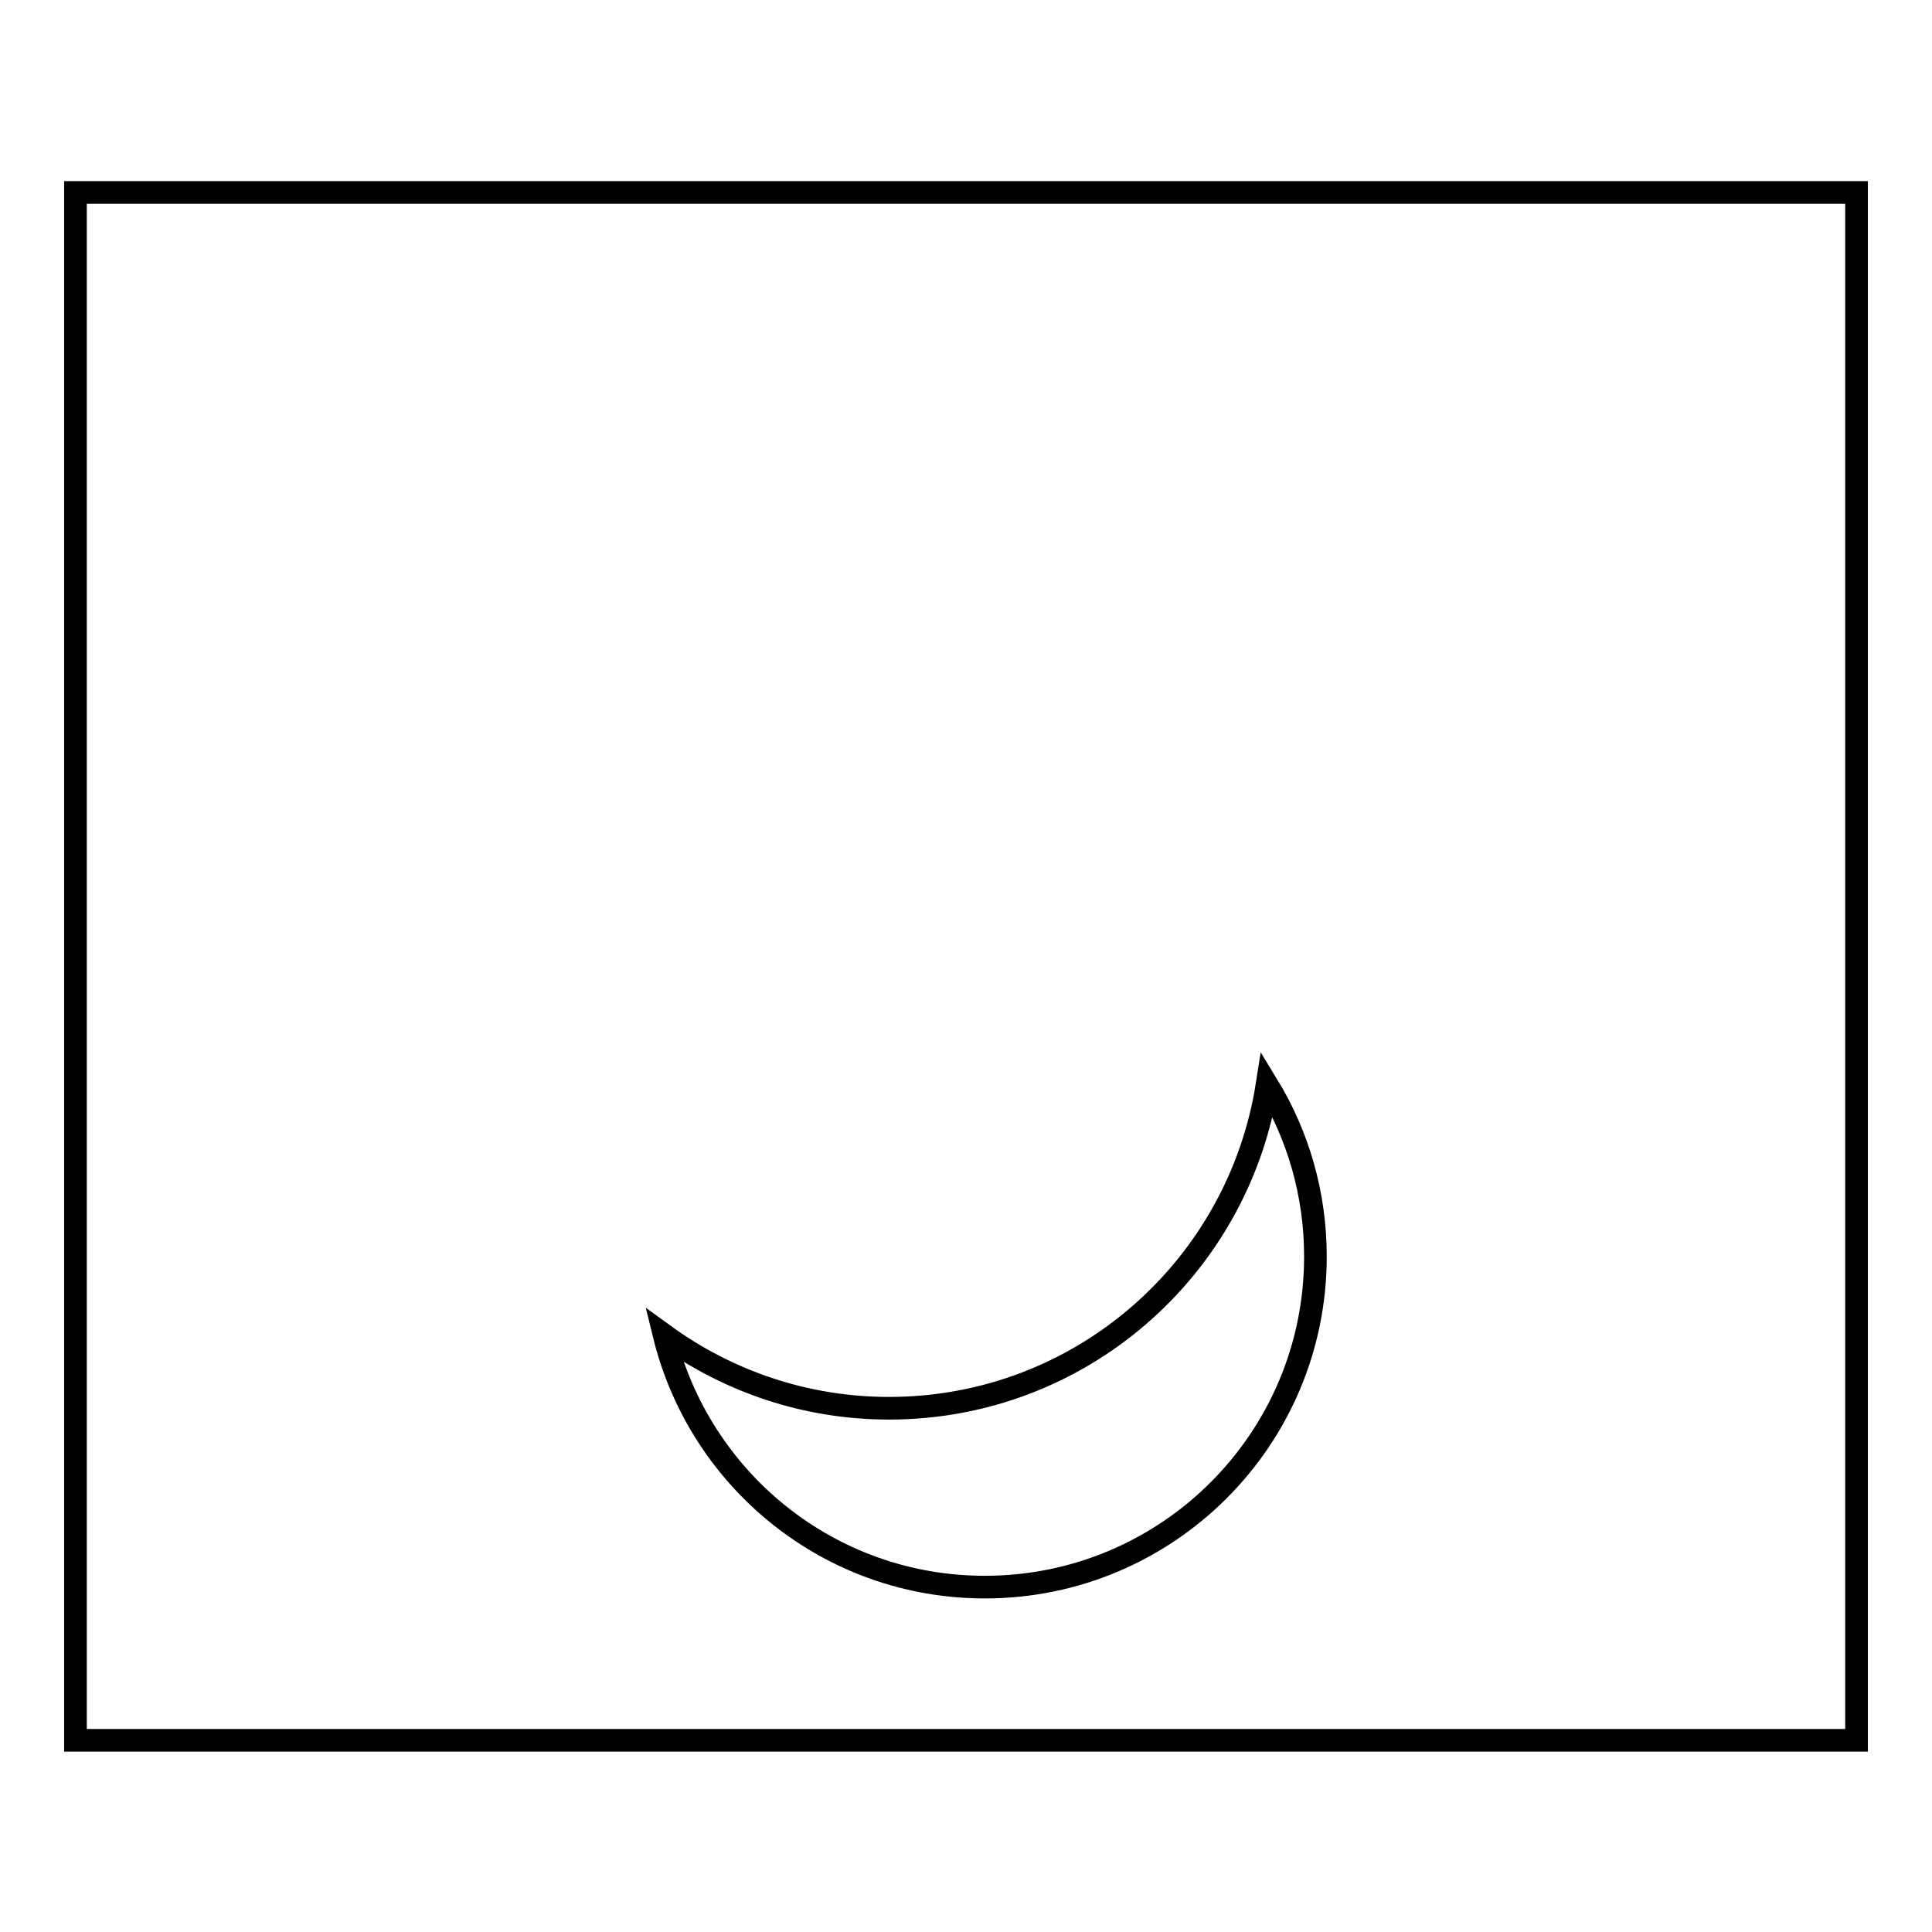 <?xml version="1.0" encoding="utf-8"?>
<!-- Svg Vector Icons : http://www.onlinewebfonts.com/icon -->
<!DOCTYPE svg PUBLIC "-//W3C//DTD SVG 1.1//EN" "http://www.w3.org/Graphics/SVG/1.1/DTD/svg11.dtd">
<svg version="1.1" xmlns="http://www.w3.org/2000/svg" xmlns:xlink="http://www.w3.org/1999/xlink" x="0px" y="0px" viewBox="0 0 256 256" enable-background="new 0 0 256 256" xml:space="preserve">
<g><g><path stroke-width="3" fill-opacity="0" stroke="#000000"  d="M117.8,186.6c-11.1,0-21.4-3.6-29.8-9.7c4.7,19.2,21.9,33.4,42.5,33.4c24.2,0,43.8-19.6,43.8-43.8c0-8.3-2.3-16.1-6.4-22.8C164.1,168,143.2,186.6,117.8,186.6"/><path stroke-width="3" fill-opacity="0" stroke="#000000"  d="M10,25.5h236v205.1H10V25.5z"/></g></g>
</svg>